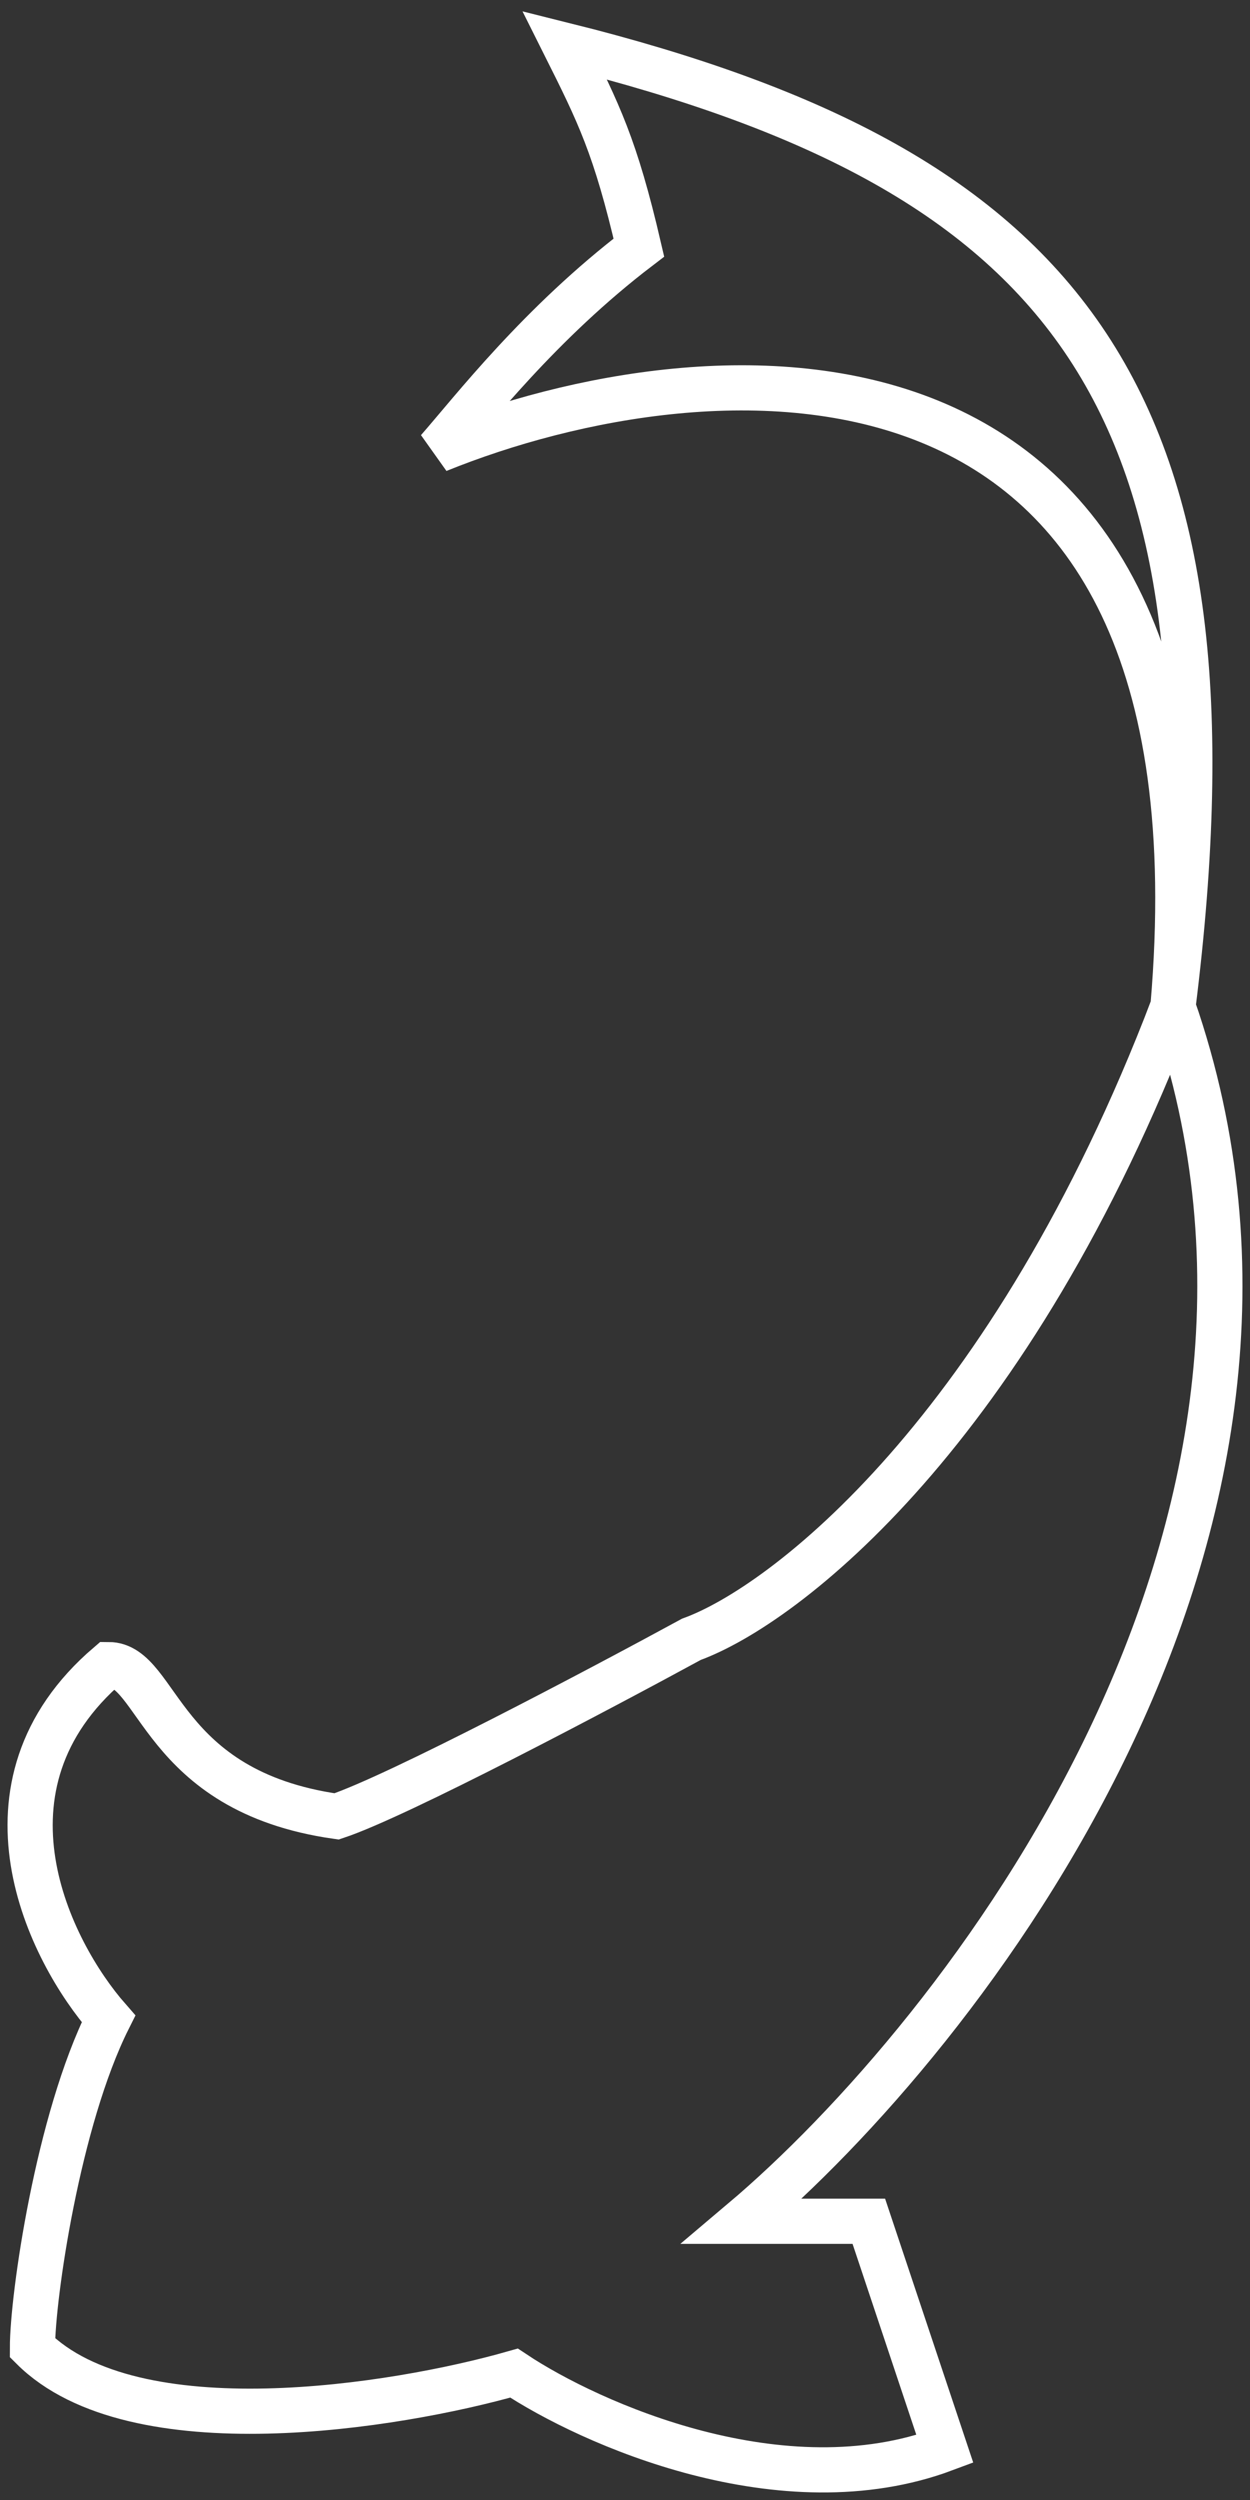 <svg width="83" height="166" viewBox="0 0 83 166" fill="none" xmlns="http://www.w3.org/2000/svg">
<rect x="0" y="0" width="83" height="166" fill="#333333" stroke="none"/>
<g style="mix-blend-mode:soft-light">
<path d="M77.885 66.845C90.002 101.792 63.861 135.171 49.276 147.492H57.69L62.739 162.613C51.968 166.645 39.178 160.933 34.13 157.573C26.276 159.813 8.886 162.613 2.155 155.893C2.155 152.532 3.838 140.771 7.204 134.051C3.277 129.57 -2.221 118.593 7.204 110.529C10.569 110.529 10.569 118.93 22.35 120.61C26.389 119.266 39.739 112.209 45.91 108.849C52.081 106.609 67.115 95.072 77.885 66.845ZM77.885 66.845C82.934 26.522 71.153 11.401 37.496 3C39.76 7.522 40.861 9.721 42.422 16.441C35.813 21.482 31.357 27.286 29.081 29.882C47.032 22.602 81.924 19.801 77.885 66.845Z" stroke="white" stroke-width="3"/>
</g>
</svg>
